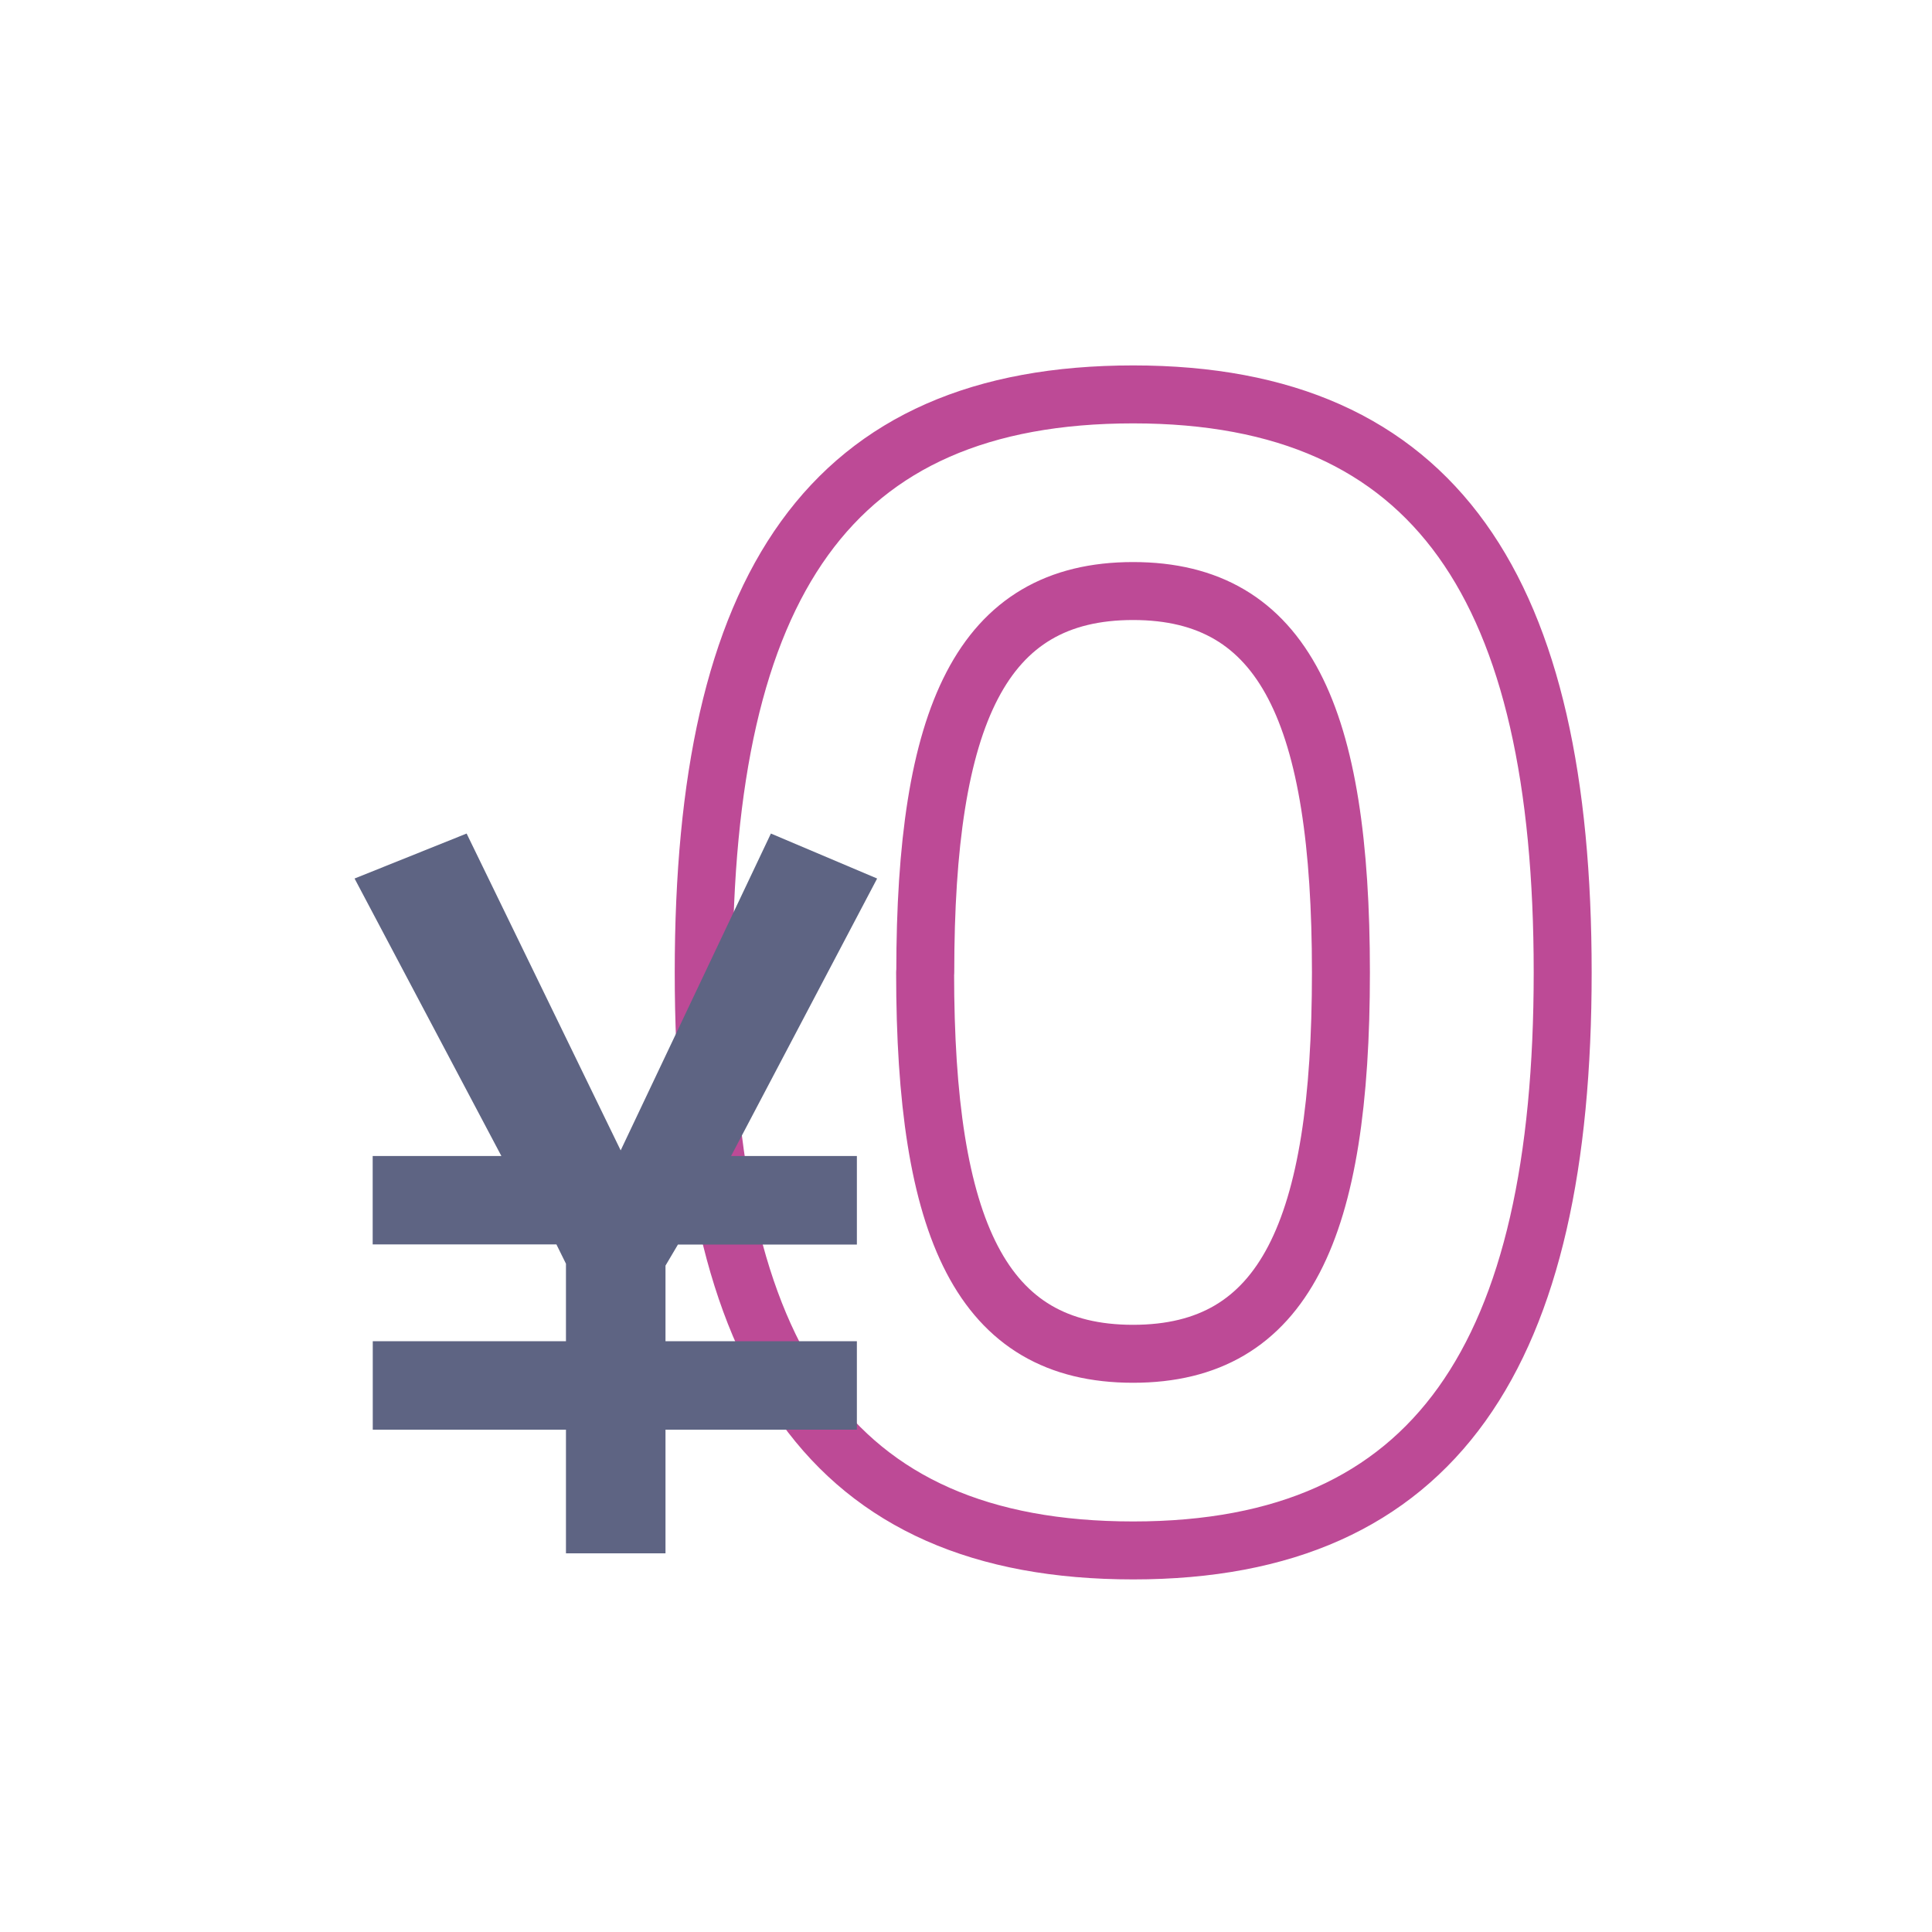 <svg xmlns="http://www.w3.org/2000/svg" width="50" height="50" viewBox="0 0 50 50"><defs><style>.cls-1{fill:none;stroke:#bd4a96;stroke-linecap:round;stroke-linejoin:round;stroke-width:1.5px;}.cls-2{fill:#5e6483;}</style></defs><title>reason3</title><g id="レイヤー_1" data-name="レイヤー 1"><path class="cls-1" d="M40.442,25.166c0,9.857-3.252,14.959-11.115,14.959S18.212,35.138,18.212,25.166c0-10.011,3.251-14.959,11.115-14.959S40.442,15.27,40.442,25.166Zm-16.5,0c0,6.647,1.45,9.87,5.381,9.87s5.38-3.223,5.38-9.87-1.45-9.87-5.38-9.87S23.946,18.519,23.946,25.166Z"/><path class="cls-2" d="M14.647,40.2V37h-5V34.71h5V32.705l-.247-.5H9.645V29.918h3.331l-3.8-7.182,2.9-1.164,3.987,8.2,3.888-8.2L22.7,22.736,18.92,29.918h3.256v2.291H17.545l-.322.545V34.71h4.953V37H17.223v3.2Z"/></g></svg>